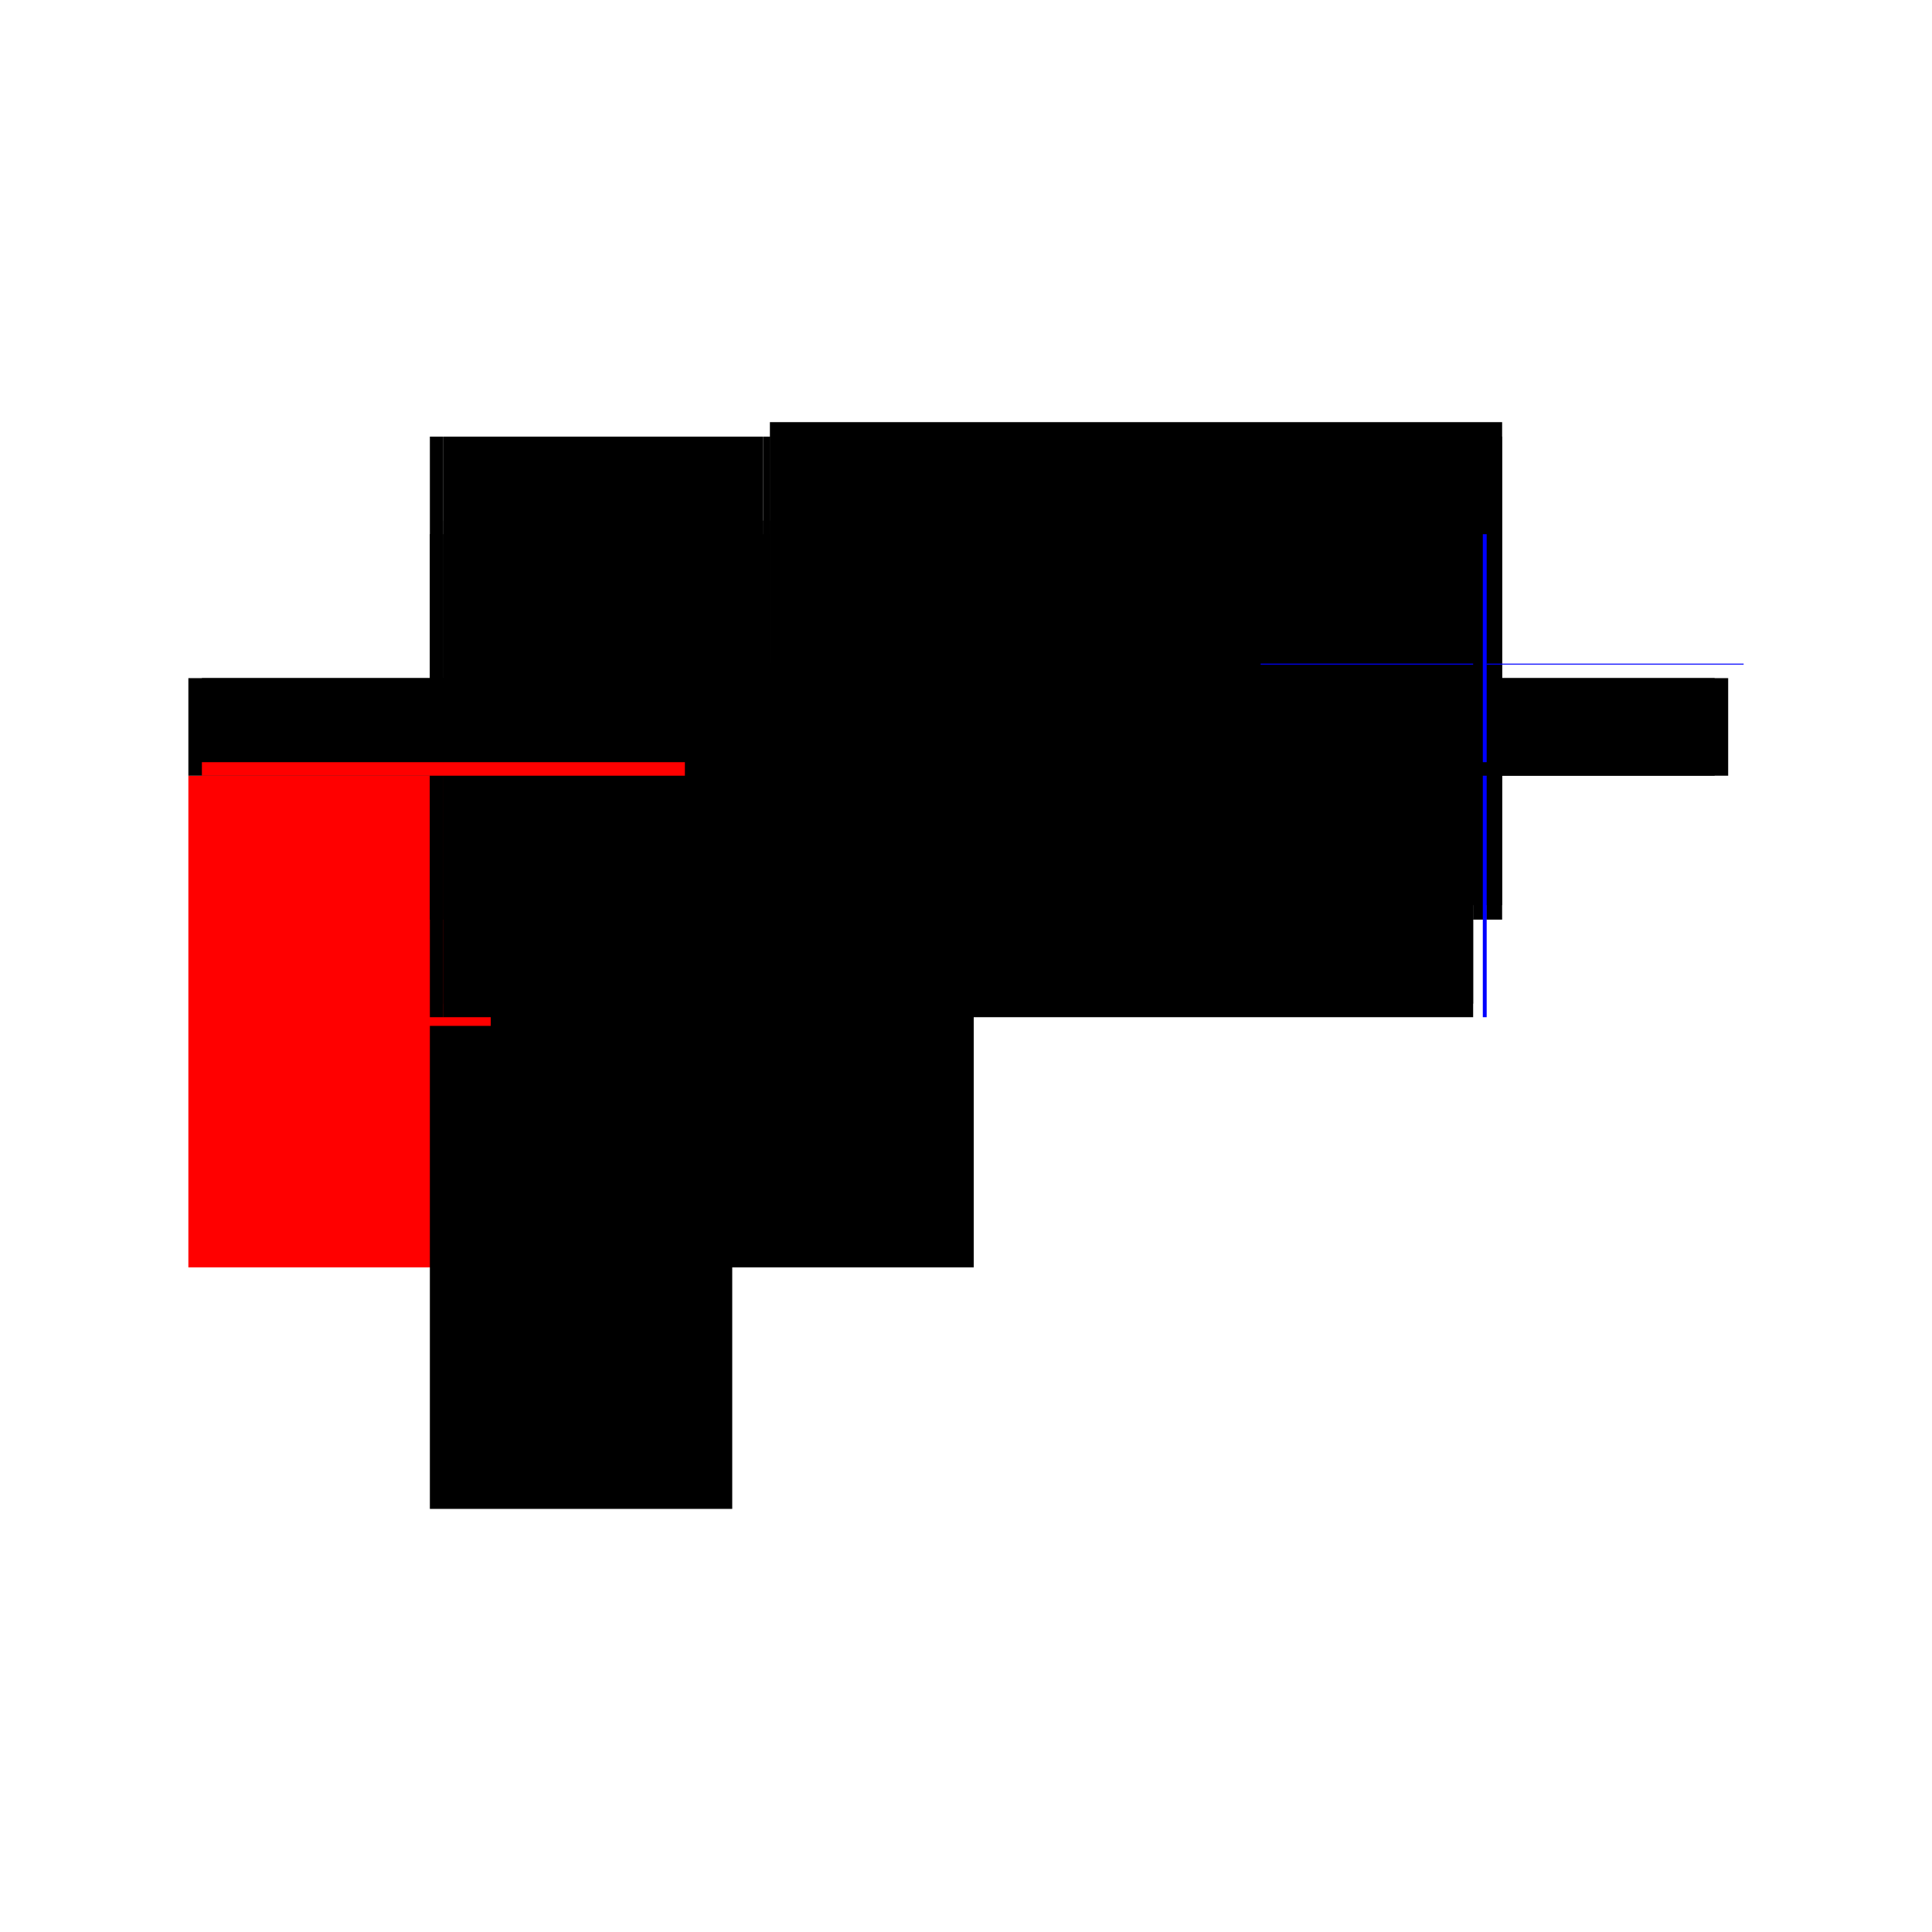 <?xml version="1.0" encoding="utf-8" ?>
<svg xmlns="http://www.w3.org/2000/svg" xmlns:ev="http://www.w3.org/2001/xml-events" xmlns:xlink="http://www.w3.org/1999/xlink" baseProfile="full" height="100%" version="1.1" viewBox="-1,-1,2,2" width="100%">
  <defs>
    <style type="text/css"><![CDATA[.vectorEffectClass {vector-effect: non-scaling-stroke;}]]></style>
  </defs>
  <line class="vectorEffectClass" fill="none" stroke="black" stroke-width="0.5" x1="-0.203" x2="0.555" y1="-0.313" y2="-0.313"/>
  <line class="vectorEffectClass" fill="none" stroke="black" stroke-width="0.5" x1="-0.203" x2="0.525" y1="-0.197" y2="-0.197"/>
  <line class="vectorEffectClass" fill="none" stroke="black" stroke-width="0.5" x1="-0.196" x2="0.525" y1="-0.298" y2="-0.298"/>
  <line class="vectorEffectClass" fill="none" stroke="black" stroke-width="0.5" x1="-0.196" x2="0.525" y1="-0.211" y2="-0.211"/>
  <line class="vectorEffectClass" fill="none" stroke="red" stroke-width="0.5" x1="-0.555" x2="-0.555" y1="0.312" y2="-0.197"/>
  <line class="vectorEffectClass" fill="none" stroke="black" stroke-width="0.5" x1="-0.242" x2="-0.242" y1="0.312" y2="-0.197"/>
  <line class="vectorEffectClass" fill="none" stroke="black" stroke-width="0.5" x1="-0.541" x2="-0.21" y1="-0.298" y2="-0.298"/>
  <line class="vectorEffectClass" fill="none" stroke="black" stroke-width="0.5" x1="-0.555" x2="-0.242" y1="0.312" y2="0.312"/>
  <line class="vectorEffectClass" fill="none" stroke="black" stroke-width="0.5" x1="-0.541" x2="-0.242" y1="-0.197" y2="-0.197"/>
  <line class="vectorEffectClass" fill="none" stroke="black" stroke-width="0.5" x1="-0.555" x2="-0.555" y1="-0.197" y2="-0.298"/>
  <line class="vectorEffectClass" fill="none" stroke="black" stroke-width="0.5" x1="0.539" x2="0.539" y1="-0.197" y2="-0.298"/>
  <line class="vectorEffectClass" fill="none" stroke="black" stroke-width="0.5" x1="0.525" x2="0.525" y1="-0.211" y2="-0.298"/>
  <line class="vectorEffectClass" fill="none" stroke="black" stroke-width="0.5" x1="-0.196" x2="-0.196" y1="-0.211" y2="-0.298"/>
  <line class="vectorEffectClass" fill="none" stroke="black" stroke-width="0.5" x1="-0.203" x2="-0.203" y1="-0.211" y2="-0.298"/>
  <line class="vectorEffectClass" fill="none" stroke="black" stroke-width="0.5" x1="-0.242" x2="-0.203" y1="-0.197" y2="-0.197"/>
  <line class="vectorEffectClass" fill="none" stroke="black" stroke-width="0.5" x1="0.539" x2="0.555" y1="-0.298" y2="-0.298"/>
  <line class="vectorEffectClass" fill="none" stroke="black" stroke-width="0.5" x1="-0.203" x2="-0.203" y1="-0.298" y2="-0.313"/>
  <line class="vectorEffectClass" fill="none" stroke="blue" stroke-width="0.5" x1="0.555" x2="0.555" y1="-0.312" y2="-0.313"/>
  <line class="vectorEffectClass" fill="none" stroke="black" stroke-width="0.5" x1="-0.555" x2="-0.541" y1="-0.197" y2="-0.197"/>
  <line class="vectorEffectClass" fill="none" stroke="black" stroke-width="0.5" x1="-0.555" x2="-0.541" y1="-0.298" y2="-0.298"/>
  <line class="vectorEffectClass" fill="none" stroke="black" stroke-width="0.5" x1="0.525" x2="0.539" y1="-0.298" y2="-0.298"/>
  <line class="vectorEffectClass" fill="none" stroke="blue" stroke-width="0.5" x1="0.535" x2="0.539" y1="-0.197" y2="-0.197"/>
  <line class="vectorEffectClass" fill="none" stroke="black" stroke-width="0.5" x1="0.525" x2="0.525" y1="-0.197" y2="-0.211"/>
  <line class="vectorEffectClass" fill="none" stroke="black" stroke-width="0.5" x1="-0.203" x2="-0.203" y1="-0.197" y2="-0.211"/>
  <line class="vectorEffectClass" fill="none" stroke="black" stroke-width="0.5" x1="-0.203" x2="-0.196" y1="-0.298" y2="-0.298"/>
  <line class="vectorEffectClass" fill="none" stroke="black" stroke-width="0.5" x1="-0.203" x2="-0.196" y1="-0.211" y2="-0.211"/>
  <line class="vectorEffectClass" fill="none" stroke="black" stroke-width="0.5" x1="-0.21" x2="-0.203" y1="-0.298" y2="-0.298"/>
  <line class="vectorEffectClass" fill="none" stroke="black" stroke-dasharray="5.0 5.0" stroke-width="0.5" x1="-0.541" x2="-0.21" y1="-0.211" y2="-0.211"/>
  <line class="vectorEffectClass" fill="none" stroke="black" stroke-dasharray="5.0 5.0" stroke-width="0.5" x1="-0.541" x2="-0.541" y1="-0.211" y2="-0.298"/>
  <line class="vectorEffectClass" fill="none" stroke="black" stroke-dasharray="5.0 5.0" stroke-width="0.5" x1="-0.21" x2="-0.21" y1="-0.211" y2="-0.298"/>
  <line class="vectorEffectClass" fill="none" stroke="red" stroke-dasharray="5.0 5.0" stroke-width="0.5" x1="-0.541" x2="-0.541" y1="-0.197" y2="-0.211"/>
  <line class="vectorEffectClass" fill="none" stroke="black" stroke-dasharray="5.0 5.0" stroke-width="0.5" x1="-0.21" x2="-0.203" y1="-0.211" y2="-0.211"/>
</svg>

